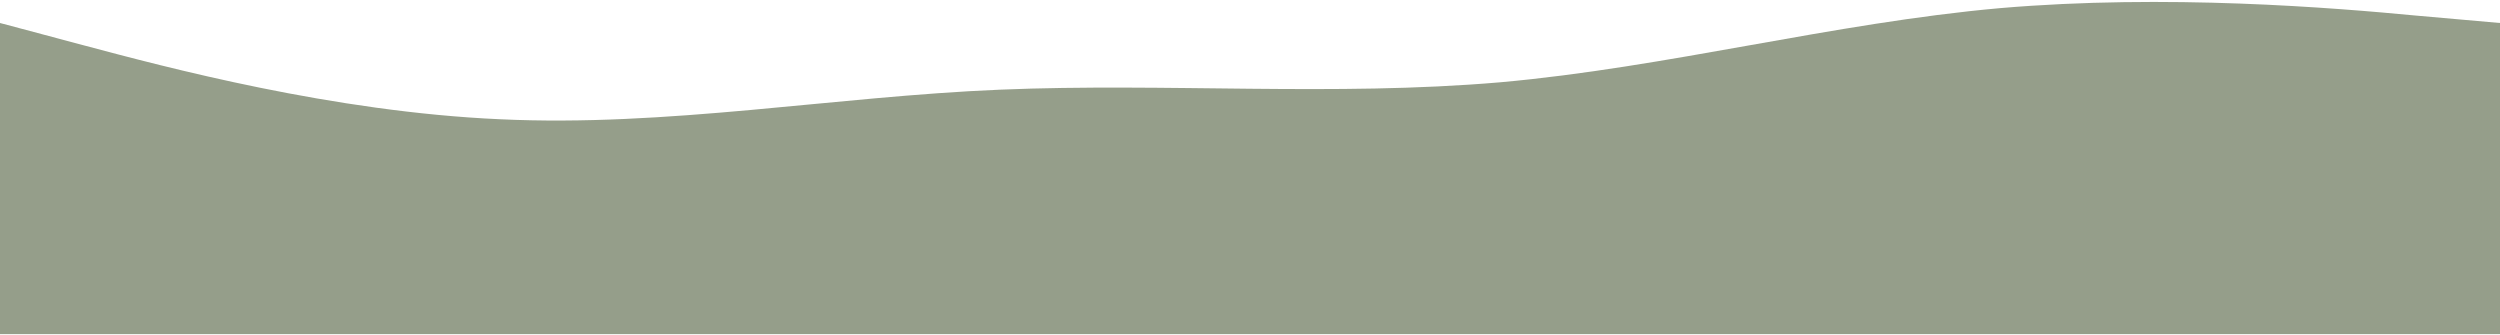 <?xml version="1.0" encoding="UTF-8"?> <svg xmlns="http://www.w3.org/2000/svg" width="1800" height="241" viewBox="0 0 1800 241" fill="none"> <g clip-path="url(#clip0_1719_2)"> <path d="M0 16.561L60 32.561C120 48.561 240 80.561 360 85.861C480 91.561 600 69.561 720 64.561C840 59.561 960 69.561 1080 59.261C1200 48.561 1320 16.561 1440 5.861C1560 -4.439 1680 5.561 1740 11.261L1800 16.561V240.562H1740C1680 240.562 1560 240.562 1440 240.562C1320 240.562 1200 240.562 1080 240.562C960 240.562 840 240.562 720 240.562C600 240.562 480 240.562 360 240.562C240 240.562 120 240.562 60 240.562H0V16.561Z" fill="#959E8A"></path> </g> <defs> <clipPath id="clip0_1719_2"> <rect width="1800" height="240" fill="white" transform="translate(0 0.562)"></rect> </clipPath> </defs> </svg> 